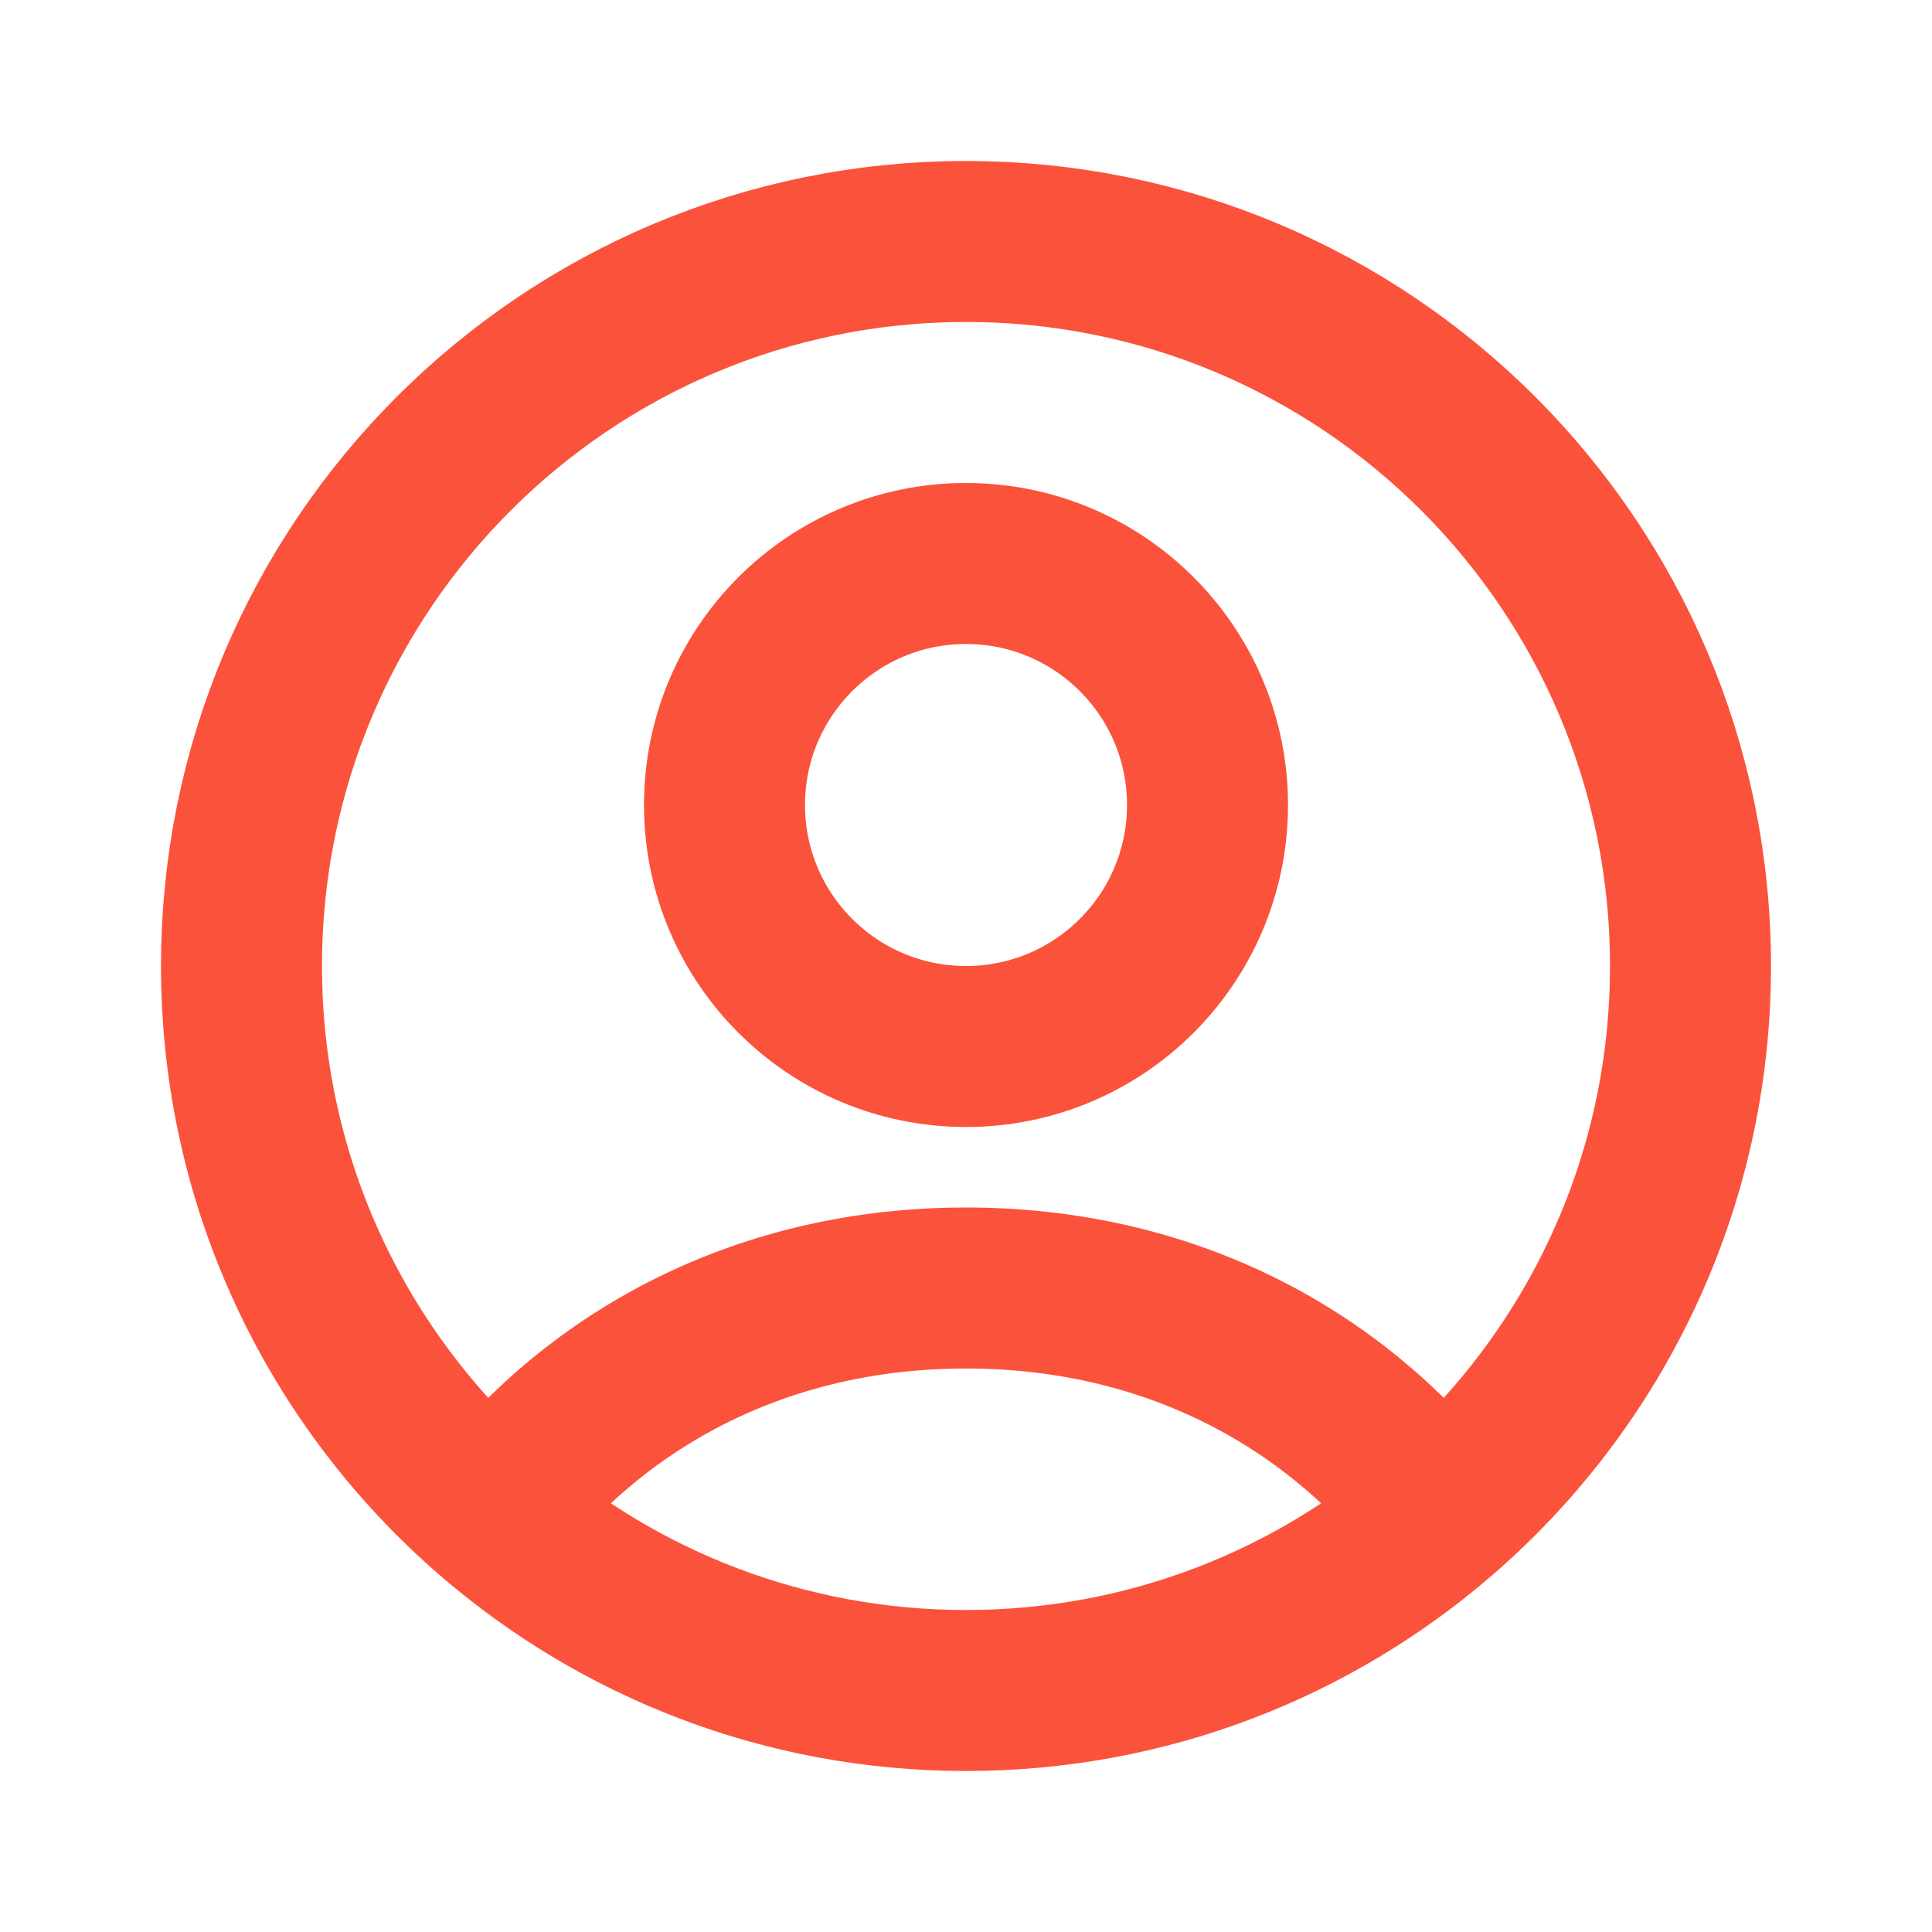 <svg width="24" height="24" viewBox="0 0 24 24" fill="none" xmlns="http://www.w3.org/2000/svg">
<path d="M6.116 18.81C7.446 17.094 9.501 16 12 16C14.499 16 16.554 17.094 17.884 18.81M6.116 18.81C7.694 20.175 9.75 21 12 21C14.249 21 16.306 20.175 17.884 18.81M6.116 18.81C4.208 17.16 3 14.721 3 12C3 7.029 7.029 3 12 3C16.971 3 21 7.029 21 12C21 14.721 19.793 17.16 17.884 18.81M15 10C15 11.657 13.657 13 12 13C10.343 13 9 11.657 9 10C9 8.343 10.343 7 12 7C13.657 7 15 8.343 15 10Z" stroke="#FB523B" stroke-width="2" stroke-linejoin="round"/>
</svg>
